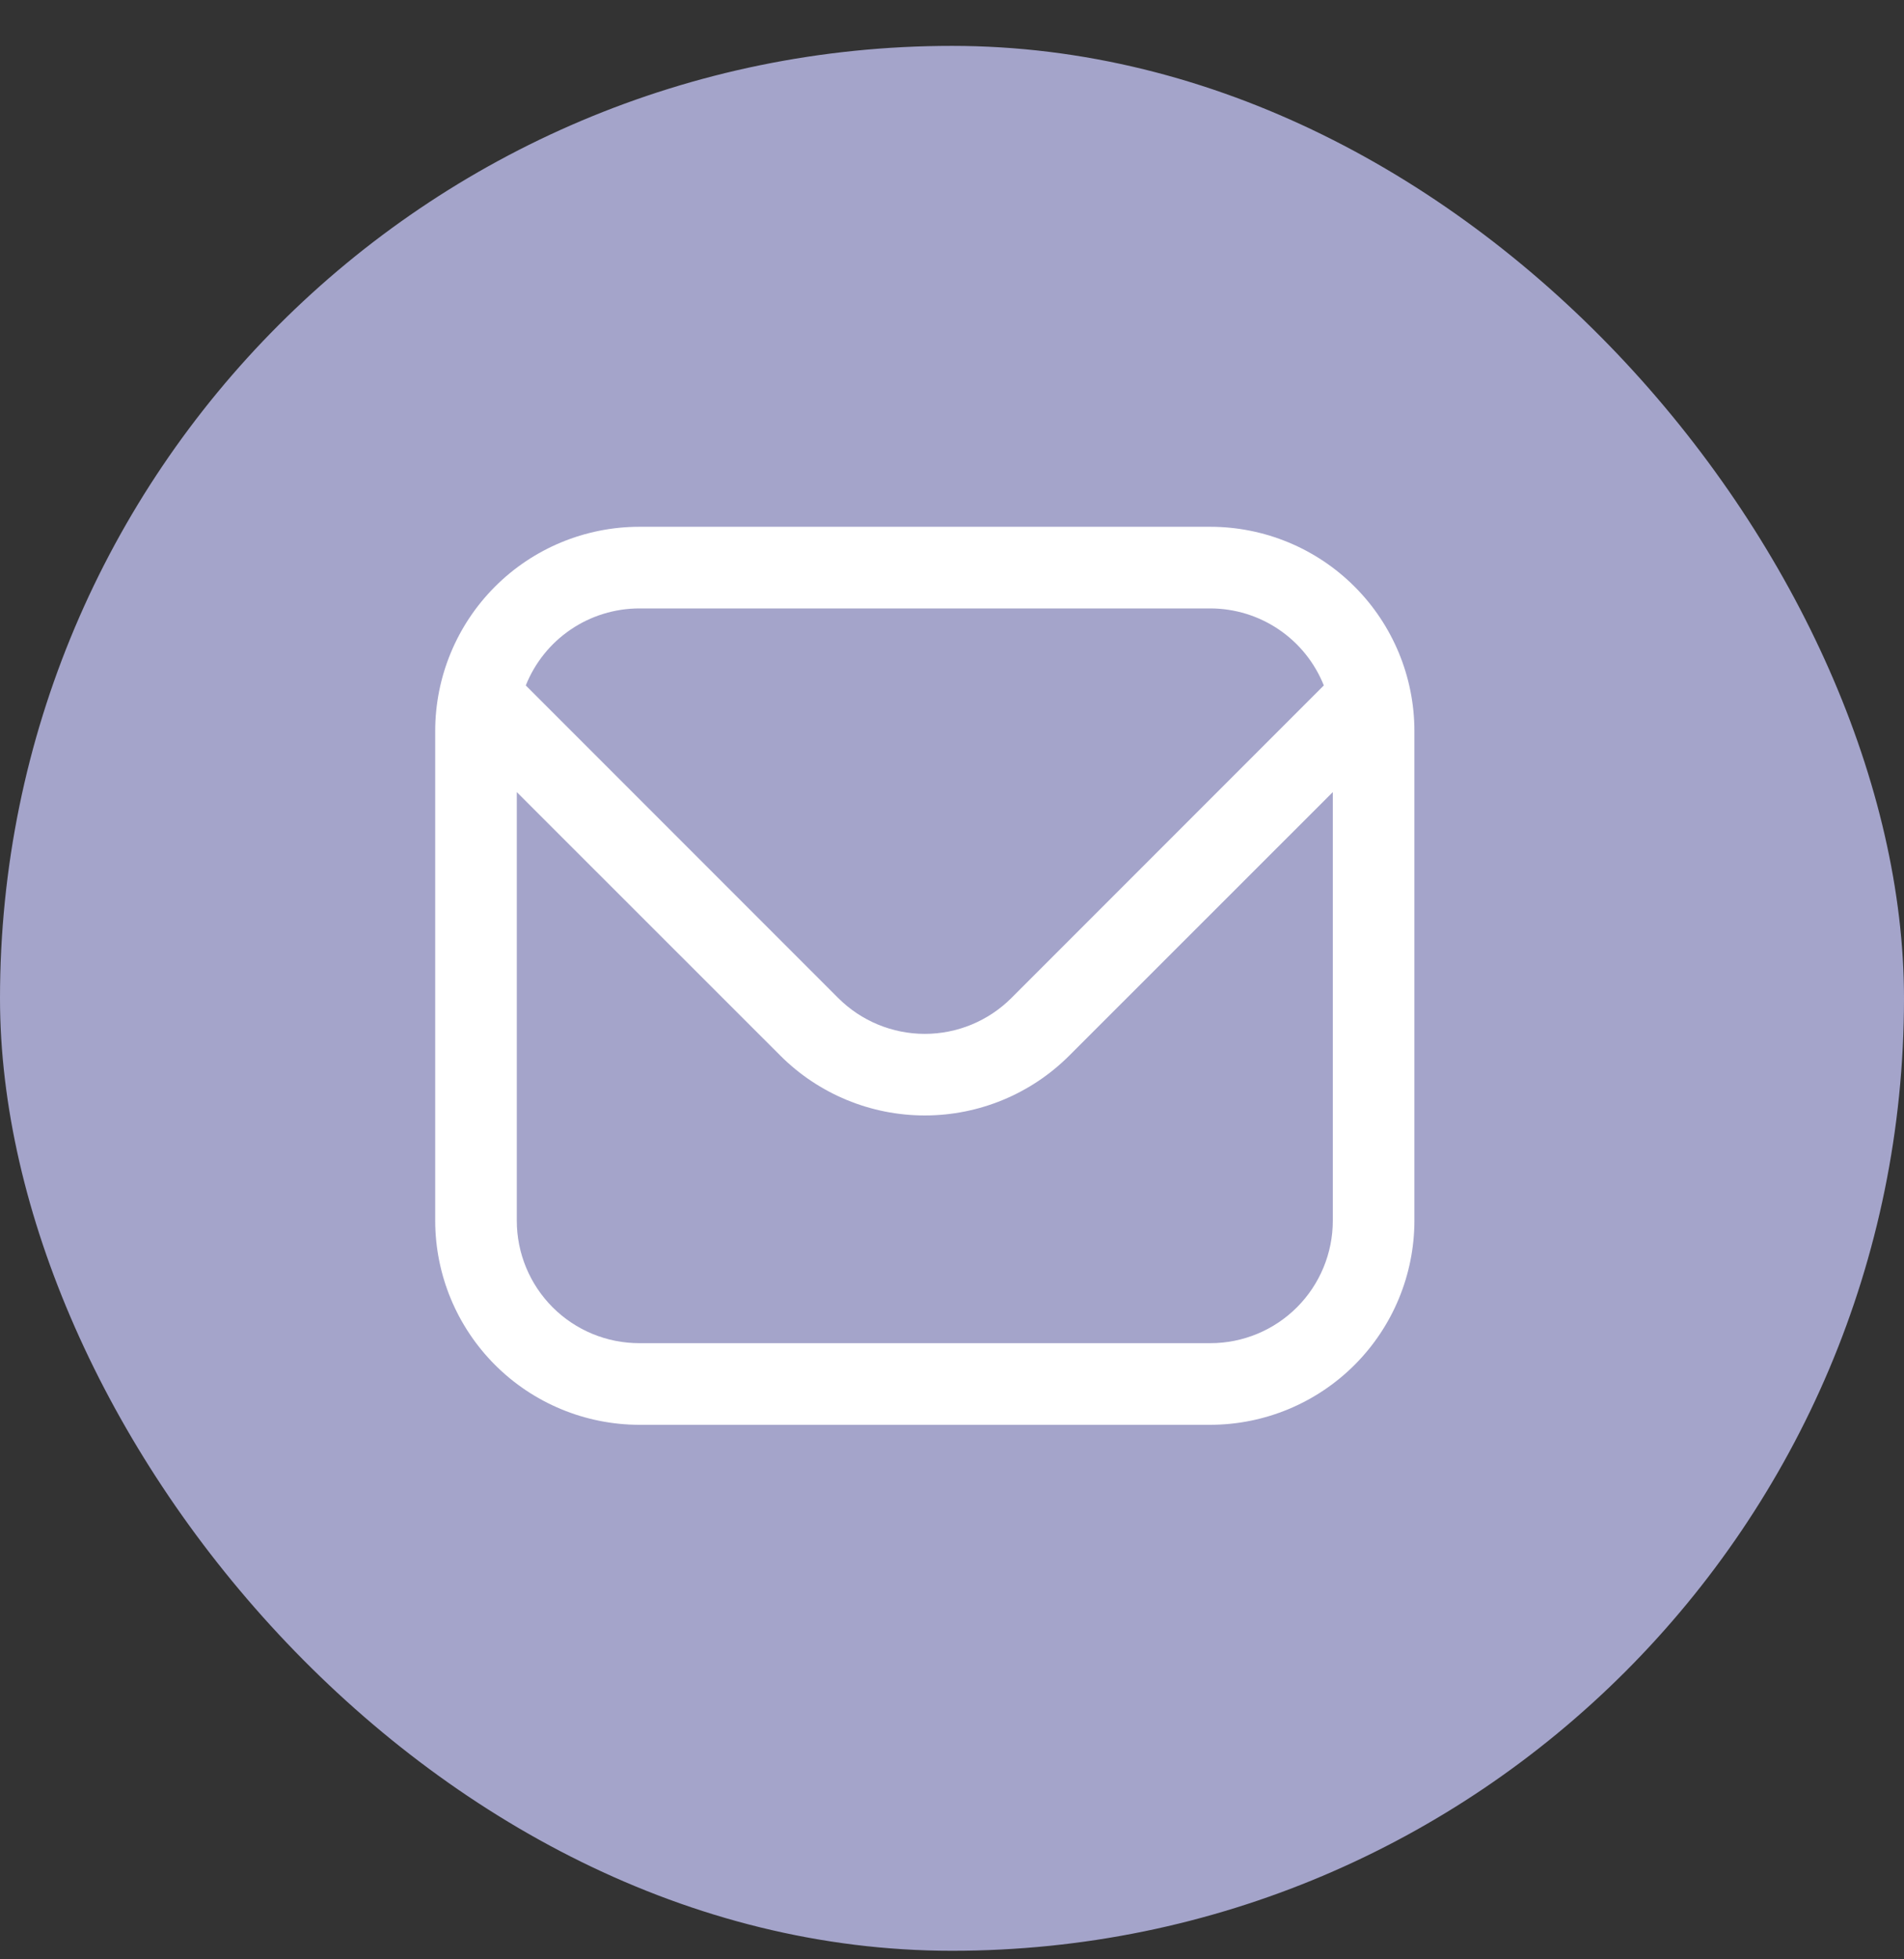 <?xml version="1.0" encoding="UTF-8"?> <svg xmlns="http://www.w3.org/2000/svg" width="35" height="36" viewBox="0 0 35 36" fill="none"><rect x="0" y="0" width="35" height="36" fill="#333333" stroke="none"/> <rect y="0.843" width="35" height="35" rx="17.5" fill="#A4A4CA"></rect> <g clip-path="url(#clip0_12620_59)"> <path d="M22.25 9.679H11.75C10.756 9.68 9.803 10.075 9.1 10.778C8.397 11.481 8.001 12.434 8 13.429V22.429C8.001 23.423 8.397 24.376 9.1 25.079C9.803 25.782 10.756 26.177 11.75 26.179H22.25C23.244 26.177 24.197 25.782 24.9 25.079C25.603 24.376 25.999 23.423 26 22.429V13.429C25.999 12.434 25.603 11.481 24.9 10.778C24.197 10.075 23.244 9.68 22.25 9.679ZM11.75 11.179H22.25C22.699 11.18 23.138 11.315 23.509 11.567C23.881 11.819 24.168 12.177 24.335 12.594L18.591 18.338C18.169 18.759 17.597 18.996 17 18.996C16.403 18.996 15.831 18.759 15.409 18.338L9.665 12.594C9.832 12.177 10.119 11.819 10.491 11.567C10.862 11.315 11.301 11.18 11.75 11.179ZM22.25 24.679H11.75C11.153 24.679 10.581 24.442 10.159 24.02C9.737 23.598 9.5 23.025 9.5 22.429V14.554L14.348 19.399C15.052 20.101 16.006 20.495 17 20.495C17.994 20.495 18.948 20.101 19.652 19.399L24.5 14.554V22.429C24.5 23.025 24.263 23.598 23.841 24.02C23.419 24.442 22.847 24.679 22.25 24.679Z" fill="white"></path> </g> <defs> <clipPath id="clip0_12620_59"> <rect width="18" height="18" fill="white" transform="translate(8 8.929)"></rect> </clipPath> </defs> </svg> 